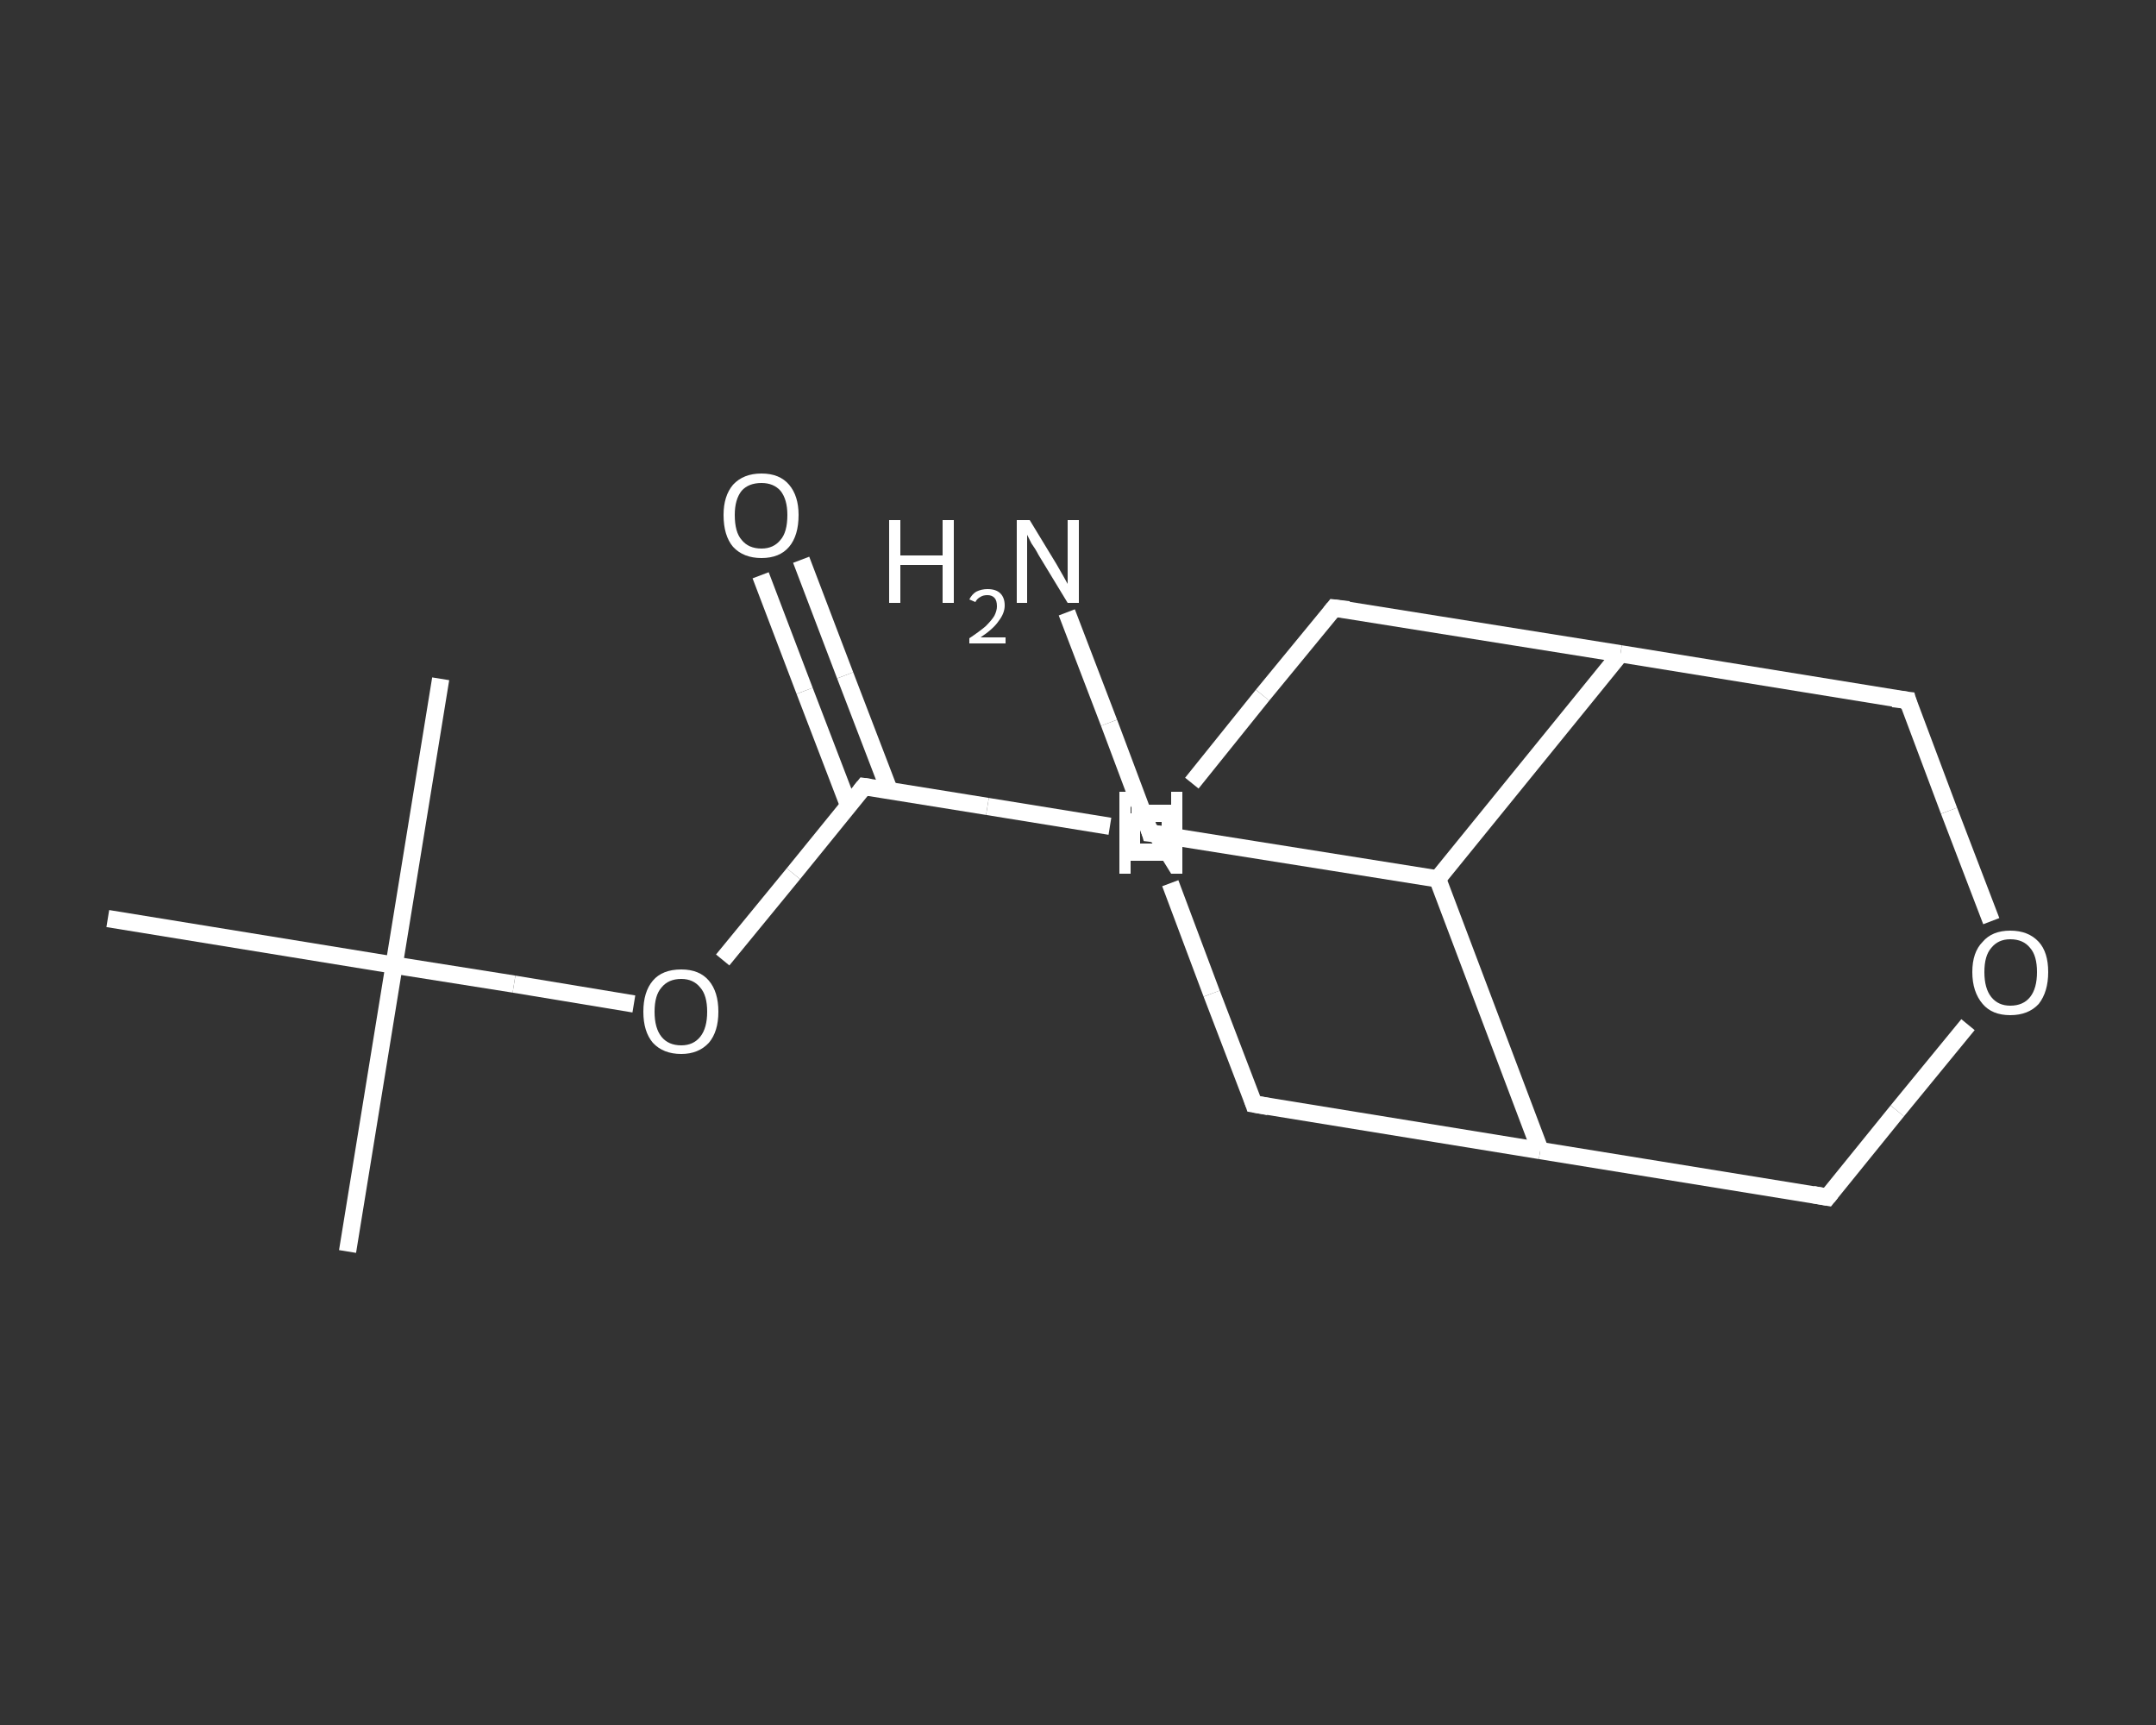 <?xml version='1.0' encoding='iso-8859-1'?>
<svg version='1.1' baseProfile='full'
              xmlns='http://www.w3.org/2000/svg'
                      xmlns:rdkit='http://www.rdkit.org/xml'
                      xmlns:xlink='http://www.w3.org/1999/xlink'
                  xml:space='preserve'
width='250px' height='200px' viewBox='0 0 250 200'>
<rect x="0" y="0" width="250" height="200" fill="#333333" stroke="none"/>
<!-- END OF HEADER -->
<rect style='opacity:1.0;fill:transparent;stroke:none' width='250.0' height='200.0' x='0.0' y='0.0'> </rect>
<path class='bond-0 atom-0 atom-1' d='M 40.3,145.1 L 45.7,111.9' style='fill:none;fill-rule:evenodd;stroke:#FFFFFF;stroke-width:2.0px;stroke-linecap:butt;stroke-linejoin:miter;stroke-opacity:1' />
<path class='bond-1 atom-1 atom-2' d='M 45.7,111.9 L 51.1,78.7' style='fill:none;fill-rule:evenodd;stroke:#FFFFFF;stroke-width:2.0px;stroke-linecap:butt;stroke-linejoin:miter;stroke-opacity:1' />
<path class='bond-2 atom-1 atom-3' d='M 45.7,111.9 L 12.5,106.5' style='fill:none;fill-rule:evenodd;stroke:#FFFFFF;stroke-width:2.0px;stroke-linecap:butt;stroke-linejoin:miter;stroke-opacity:1' />
<path class='bond-3 atom-1 atom-4' d='M 45.7,111.9 L 59.6,114.1' style='fill:none;fill-rule:evenodd;stroke:#FFFFFF;stroke-width:2.0px;stroke-linecap:butt;stroke-linejoin:miter;stroke-opacity:1' />
<path class='bond-3 atom-1 atom-4' d='M 59.6,114.1 L 73.5,116.4' style='fill:none;fill-rule:evenodd;stroke:#FFFFFF;stroke-width:2.0px;stroke-linecap:butt;stroke-linejoin:miter;stroke-opacity:1' />
<path class='bond-4 atom-4 atom-5' d='M 83.8,111.3 L 92.0,101.3' style='fill:none;fill-rule:evenodd;stroke:#FFFFFF;stroke-width:2.0px;stroke-linecap:butt;stroke-linejoin:miter;stroke-opacity:1' />
<path class='bond-4 atom-4 atom-5' d='M 92.0,101.3 L 100.2,91.2' style='fill:none;fill-rule:evenodd;stroke:#FFFFFF;stroke-width:2.0px;stroke-linecap:butt;stroke-linejoin:miter;stroke-opacity:1' />
<path class='bond-5 atom-5 atom-6' d='M 103.1,91.6 L 98.0,78.3' style='fill:none;fill-rule:evenodd;stroke:#FFFFFF;stroke-width:2.0px;stroke-linecap:butt;stroke-linejoin:miter;stroke-opacity:1' />
<path class='bond-5 atom-5 atom-6' d='M 98.0,78.3 L 92.9,64.9' style='fill:none;fill-rule:evenodd;stroke:#FFFFFF;stroke-width:2.0px;stroke-linecap:butt;stroke-linejoin:miter;stroke-opacity:1' />
<path class='bond-5 atom-5 atom-6' d='M 98.4,93.4 L 93.3,80.1' style='fill:none;fill-rule:evenodd;stroke:#FFFFFF;stroke-width:2.0px;stroke-linecap:butt;stroke-linejoin:miter;stroke-opacity:1' />
<path class='bond-5 atom-5 atom-6' d='M 93.3,80.1 L 88.2,66.7' style='fill:none;fill-rule:evenodd;stroke:#FFFFFF;stroke-width:2.0px;stroke-linecap:butt;stroke-linejoin:miter;stroke-opacity:1' />
<path class='bond-6 atom-5 atom-7' d='M 100.2,91.2 L 114.5,93.5' style='fill:none;fill-rule:evenodd;stroke:#FFFFFF;stroke-width:2.0px;stroke-linecap:butt;stroke-linejoin:miter;stroke-opacity:1' />
<path class='bond-6 atom-5 atom-7' d='M 114.5,93.5 L 128.7,95.8' style='fill:none;fill-rule:evenodd;stroke:#FFFFFF;stroke-width:2.0px;stroke-linecap:butt;stroke-linejoin:miter;stroke-opacity:1' />
<path class='bond-7 atom-7 atom-8' d='M 135.7,102.4 L 140.5,115.2' style='fill:none;fill-rule:evenodd;stroke:#FFFFFF;stroke-width:2.0px;stroke-linecap:butt;stroke-linejoin:miter;stroke-opacity:1' />
<path class='bond-7 atom-7 atom-8' d='M 140.5,115.2 L 145.4,128.0' style='fill:none;fill-rule:evenodd;stroke:#FFFFFF;stroke-width:2.0px;stroke-linecap:butt;stroke-linejoin:miter;stroke-opacity:1' />
<path class='bond-8 atom-8 atom-9' d='M 145.4,128.0 L 178.6,133.4' style='fill:none;fill-rule:evenodd;stroke:#FFFFFF;stroke-width:2.0px;stroke-linecap:butt;stroke-linejoin:miter;stroke-opacity:1' />
<path class='bond-9 atom-9 atom-10' d='M 178.6,133.4 L 211.9,138.8' style='fill:none;fill-rule:evenodd;stroke:#FFFFFF;stroke-width:2.0px;stroke-linecap:butt;stroke-linejoin:miter;stroke-opacity:1' />
<path class='bond-10 atom-10 atom-11' d='M 211.9,138.8 L 220.0,128.8' style='fill:none;fill-rule:evenodd;stroke:#FFFFFF;stroke-width:2.0px;stroke-linecap:butt;stroke-linejoin:miter;stroke-opacity:1' />
<path class='bond-10 atom-10 atom-11' d='M 220.0,128.8 L 228.2,118.8' style='fill:none;fill-rule:evenodd;stroke:#FFFFFF;stroke-width:2.0px;stroke-linecap:butt;stroke-linejoin:miter;stroke-opacity:1' />
<path class='bond-11 atom-11 atom-12' d='M 230.9,106.8 L 226.0,94.0' style='fill:none;fill-rule:evenodd;stroke:#FFFFFF;stroke-width:2.0px;stroke-linecap:butt;stroke-linejoin:miter;stroke-opacity:1' />
<path class='bond-11 atom-11 atom-12' d='M 226.0,94.0 L 221.2,81.2' style='fill:none;fill-rule:evenodd;stroke:#FFFFFF;stroke-width:2.0px;stroke-linecap:butt;stroke-linejoin:miter;stroke-opacity:1' />
<path class='bond-12 atom-12 atom-13' d='M 221.2,81.2 L 187.9,75.8' style='fill:none;fill-rule:evenodd;stroke:#FFFFFF;stroke-width:2.0px;stroke-linecap:butt;stroke-linejoin:miter;stroke-opacity:1' />
<path class='bond-13 atom-13 atom-14' d='M 187.9,75.8 L 154.7,70.5' style='fill:none;fill-rule:evenodd;stroke:#FFFFFF;stroke-width:2.0px;stroke-linecap:butt;stroke-linejoin:miter;stroke-opacity:1' />
<path class='bond-14 atom-13 atom-15' d='M 187.9,75.8 L 166.7,101.9' style='fill:none;fill-rule:evenodd;stroke:#FFFFFF;stroke-width:2.0px;stroke-linecap:butt;stroke-linejoin:miter;stroke-opacity:1' />
<path class='bond-15 atom-15 atom-16' d='M 166.7,101.9 L 133.4,96.6' style='fill:none;fill-rule:evenodd;stroke:#FFFFFF;stroke-width:2.0px;stroke-linecap:butt;stroke-linejoin:miter;stroke-opacity:1' />
<path class='bond-16 atom-16 atom-17' d='M 133.4,96.6 L 128.6,83.8' style='fill:none;fill-rule:evenodd;stroke:#FFFFFF;stroke-width:2.0px;stroke-linecap:butt;stroke-linejoin:miter;stroke-opacity:1' />
<path class='bond-16 atom-16 atom-17' d='M 128.6,83.8 L 123.7,71.0' style='fill:none;fill-rule:evenodd;stroke:#FFFFFF;stroke-width:2.0px;stroke-linecap:butt;stroke-linejoin:miter;stroke-opacity:1' />
<path class='bond-17 atom-14 atom-7' d='M 154.7,70.5 L 146.4,80.6' style='fill:none;fill-rule:evenodd;stroke:#FFFFFF;stroke-width:2.0px;stroke-linecap:butt;stroke-linejoin:miter;stroke-opacity:1' />
<path class='bond-17 atom-14 atom-7' d='M 146.4,80.6 L 138.2,90.8' style='fill:none;fill-rule:evenodd;stroke:#FFFFFF;stroke-width:2.0px;stroke-linecap:butt;stroke-linejoin:miter;stroke-opacity:1' />
<path class='bond-18 atom-15 atom-9' d='M 166.7,101.9 L 178.6,133.4' style='fill:none;fill-rule:evenodd;stroke:#FFFFFF;stroke-width:2.0px;stroke-linecap:butt;stroke-linejoin:miter;stroke-opacity:1' />
<path d='M 99.8,91.7 L 100.2,91.2 L 100.9,91.3' style='fill:none;stroke:#FFFFFF;stroke-width:2.0px;stroke-linecap:butt;stroke-linejoin:miter;stroke-opacity:1;' />
<path d='M 145.2,127.4 L 145.4,128.0 L 147.1,128.3' style='fill:none;stroke:#FFFFFF;stroke-width:2.0px;stroke-linecap:butt;stroke-linejoin:miter;stroke-opacity:1;' />
<path d='M 210.2,138.5 L 211.9,138.8 L 212.3,138.3' style='fill:none;stroke:#FFFFFF;stroke-width:2.0px;stroke-linecap:butt;stroke-linejoin:miter;stroke-opacity:1;' />
<path d='M 221.4,81.9 L 221.2,81.2 L 219.5,81.0' style='fill:none;stroke:#FFFFFF;stroke-width:2.0px;stroke-linecap:butt;stroke-linejoin:miter;stroke-opacity:1;' />
<path d='M 156.4,70.7 L 154.7,70.5 L 154.3,71.0' style='fill:none;stroke:#FFFFFF;stroke-width:2.0px;stroke-linecap:butt;stroke-linejoin:miter;stroke-opacity:1;' />
<path d='M 135.1,96.8 L 133.4,96.6 L 133.2,95.9' style='fill:none;stroke:#FFFFFF;stroke-width:2.0px;stroke-linecap:butt;stroke-linejoin:miter;stroke-opacity:1;' />
<path class='atom-4' d='M 74.6 117.3
Q 74.6 115.0, 75.7 113.7
Q 76.8 112.4, 79.0 112.4
Q 81.1 112.4, 82.2 113.7
Q 83.3 115.0, 83.3 117.3
Q 83.3 119.6, 82.2 120.9
Q 81.0 122.2, 79.0 122.2
Q 76.9 122.2, 75.7 120.9
Q 74.6 119.6, 74.6 117.3
M 79.0 121.2
Q 80.4 121.2, 81.2 120.2
Q 82.0 119.2, 82.0 117.3
Q 82.0 115.4, 81.2 114.5
Q 80.4 113.5, 79.0 113.5
Q 77.5 113.5, 76.7 114.5
Q 75.9 115.4, 75.9 117.3
Q 75.9 119.2, 76.7 120.2
Q 77.5 121.2, 79.0 121.2
' fill='#FFFFFF'/>
<path class='atom-6' d='M 83.9 59.7
Q 83.9 57.5, 85.0 56.2
Q 86.2 54.9, 88.3 54.9
Q 90.4 54.9, 91.5 56.2
Q 92.6 57.5, 92.6 59.7
Q 92.6 62.1, 91.5 63.4
Q 90.4 64.7, 88.3 64.7
Q 86.2 64.7, 85.0 63.4
Q 83.9 62.1, 83.9 59.7
M 88.3 63.6
Q 89.7 63.6, 90.5 62.6
Q 91.3 61.7, 91.3 59.7
Q 91.3 57.9, 90.5 56.9
Q 89.7 56.0, 88.3 56.0
Q 86.8 56.0, 86.0 56.9
Q 85.2 57.9, 85.2 59.7
Q 85.2 61.7, 86.0 62.6
Q 86.8 63.6, 88.3 63.6
' fill='#FFFFFF'/>
<path class='atom-7' d='M 131.3 91.8
L 134.5 96.8
Q 134.8 97.3, 135.3 98.2
Q 135.8 99.1, 135.8 99.2
L 135.8 91.8
L 137.1 91.8
L 137.1 101.3
L 135.8 101.3
L 132.4 95.8
Q 132.0 95.2, 131.6 94.4
Q 131.2 93.7, 131.1 93.4
L 131.1 101.3
L 129.8 101.3
L 129.8 91.8
L 131.3 91.8
' fill='#FFFFFF'/>
<path class='atom-11' d='M 228.7 112.7
Q 228.7 110.4, 229.9 109.2
Q 231.0 107.9, 233.1 107.9
Q 235.2 107.9, 236.4 109.2
Q 237.5 110.4, 237.5 112.7
Q 237.5 115.0, 236.4 116.4
Q 235.2 117.7, 233.1 117.7
Q 231.0 117.7, 229.9 116.4
Q 228.7 115.0, 228.7 112.7
M 233.1 116.6
Q 234.6 116.6, 235.4 115.6
Q 236.2 114.6, 236.2 112.7
Q 236.2 110.8, 235.4 109.9
Q 234.6 108.9, 233.1 108.9
Q 231.7 108.9, 230.9 109.9
Q 230.1 110.8, 230.1 112.7
Q 230.1 114.6, 230.9 115.6
Q 231.7 116.6, 233.1 116.6
' fill='#FFFFFF'/>
<path class='atom-17' d='M 103.1 60.3
L 104.4 60.3
L 104.4 64.4
L 109.3 64.4
L 109.3 60.3
L 110.6 60.3
L 110.6 69.9
L 109.3 69.9
L 109.3 65.5
L 104.4 65.5
L 104.4 69.9
L 103.1 69.9
L 103.1 60.3
' fill='#FFFFFF'/>
<path class='atom-17' d='M 112.4 69.5
Q 112.7 68.9, 113.2 68.6
Q 113.8 68.3, 114.5 68.3
Q 115.5 68.3, 116.0 68.8
Q 116.5 69.3, 116.5 70.2
Q 116.5 71.1, 115.8 72.0
Q 115.2 72.9, 113.7 73.9
L 116.6 73.9
L 116.6 74.6
L 112.4 74.6
L 112.4 74.0
Q 113.6 73.2, 114.3 72.6
Q 115.0 71.9, 115.3 71.4
Q 115.6 70.8, 115.6 70.3
Q 115.6 69.6, 115.3 69.3
Q 115.0 69.0, 114.5 69.0
Q 114.0 69.0, 113.7 69.2
Q 113.3 69.4, 113.1 69.8
L 112.4 69.5
' fill='#FFFFFF'/>
<path class='atom-17' d='M 119.4 60.3
L 122.5 65.4
Q 122.8 65.9, 123.3 66.8
Q 123.8 67.7, 123.8 67.7
L 123.8 60.3
L 125.1 60.3
L 125.1 69.9
L 123.8 69.9
L 120.4 64.3
Q 120.1 63.7, 119.6 63.0
Q 119.2 62.2, 119.1 62.0
L 119.1 69.9
L 117.9 69.9
L 117.9 60.3
L 119.4 60.3
' fill='#FFFFFF'/>
<path class='atom-7' d='M 131.2,94.3 L 131.2,98.8 L 135.7,98.8 L 135.7,94.3 L 131.2,94.3' style='fill:none;stroke:#FFFFFF;stroke-width:2.0px;stroke-linecap:butt;stroke-linejoin:miter;stroke-opacity:1;' />
</svg>
